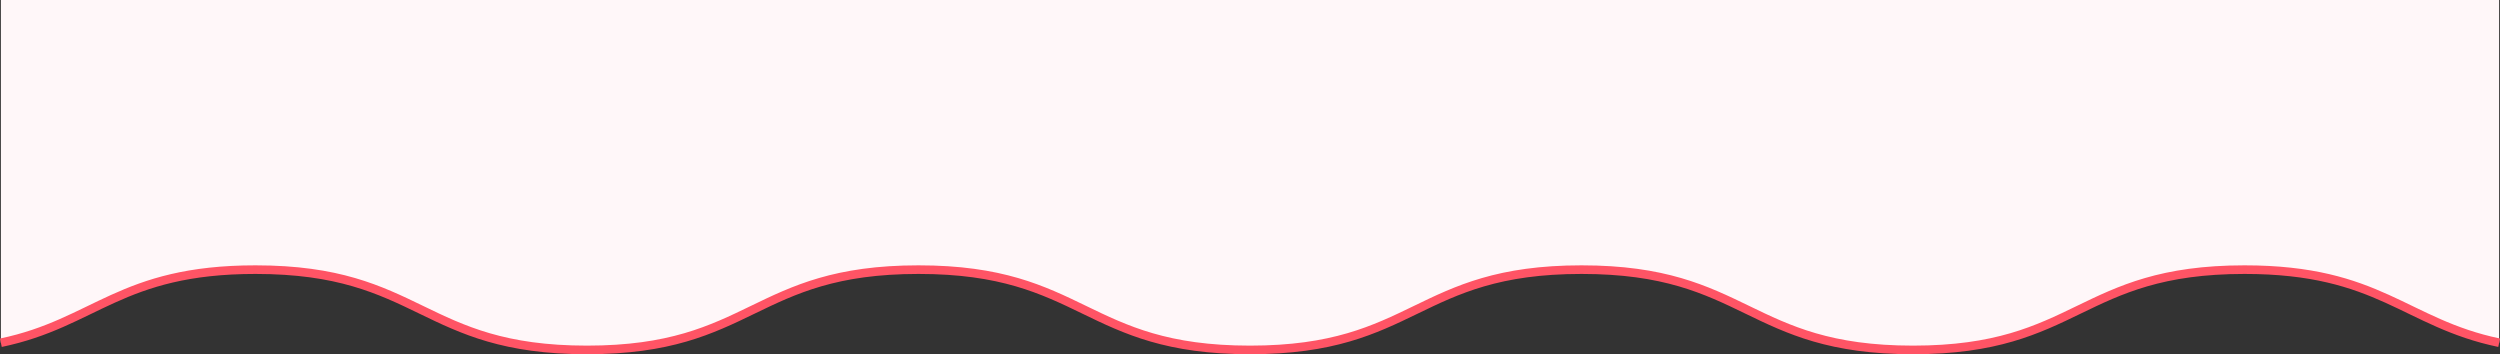<svg id="レイヤー_1" data-name="レイヤー 1" xmlns="http://www.w3.org/2000/svg" viewBox="0 0 1453.17 205.91"><rect x="0" y="0" width="1453.17" height="205.91" fill="#333333" stroke="none"/><defs><style>.cls-1{fill:#fff7f9;}.cls-2{fill:none;stroke:#ff5465;stroke-miterlimit:10;stroke-width:5px;}</style></defs><path class="cls-1" d="M1541.44,368.35V169.13H89.29V368.35c54.93-11.45,69.43-42.49,148-42.49,96.35,0,96.35,46.67,192.7,46.67s96.34-46.67,192.69-46.67S719,372.53,815.38,372.53s96.35-46.67,192.7-46.67,96.34,46.67,192.69,46.67,96.34-46.67,192.69-46.67c78.56,0,93.06,31,148,42.49" transform="translate(-88.78 -169.13)"/><path class="cls-2" d="M89.29,368.35c54.93-11.45,69.43-42.49,148-42.49,96.35,0,96.35,46.67,192.7,46.67s96.34-46.67,192.69-46.67S719,372.53,815.38,372.53s96.35-46.67,192.7-46.67,96.34,46.67,192.69,46.67,96.34-46.67,192.69-46.67c78.56,0,93.06,31,148,42.49" transform="translate(-88.78 -169.13)"/></svg>